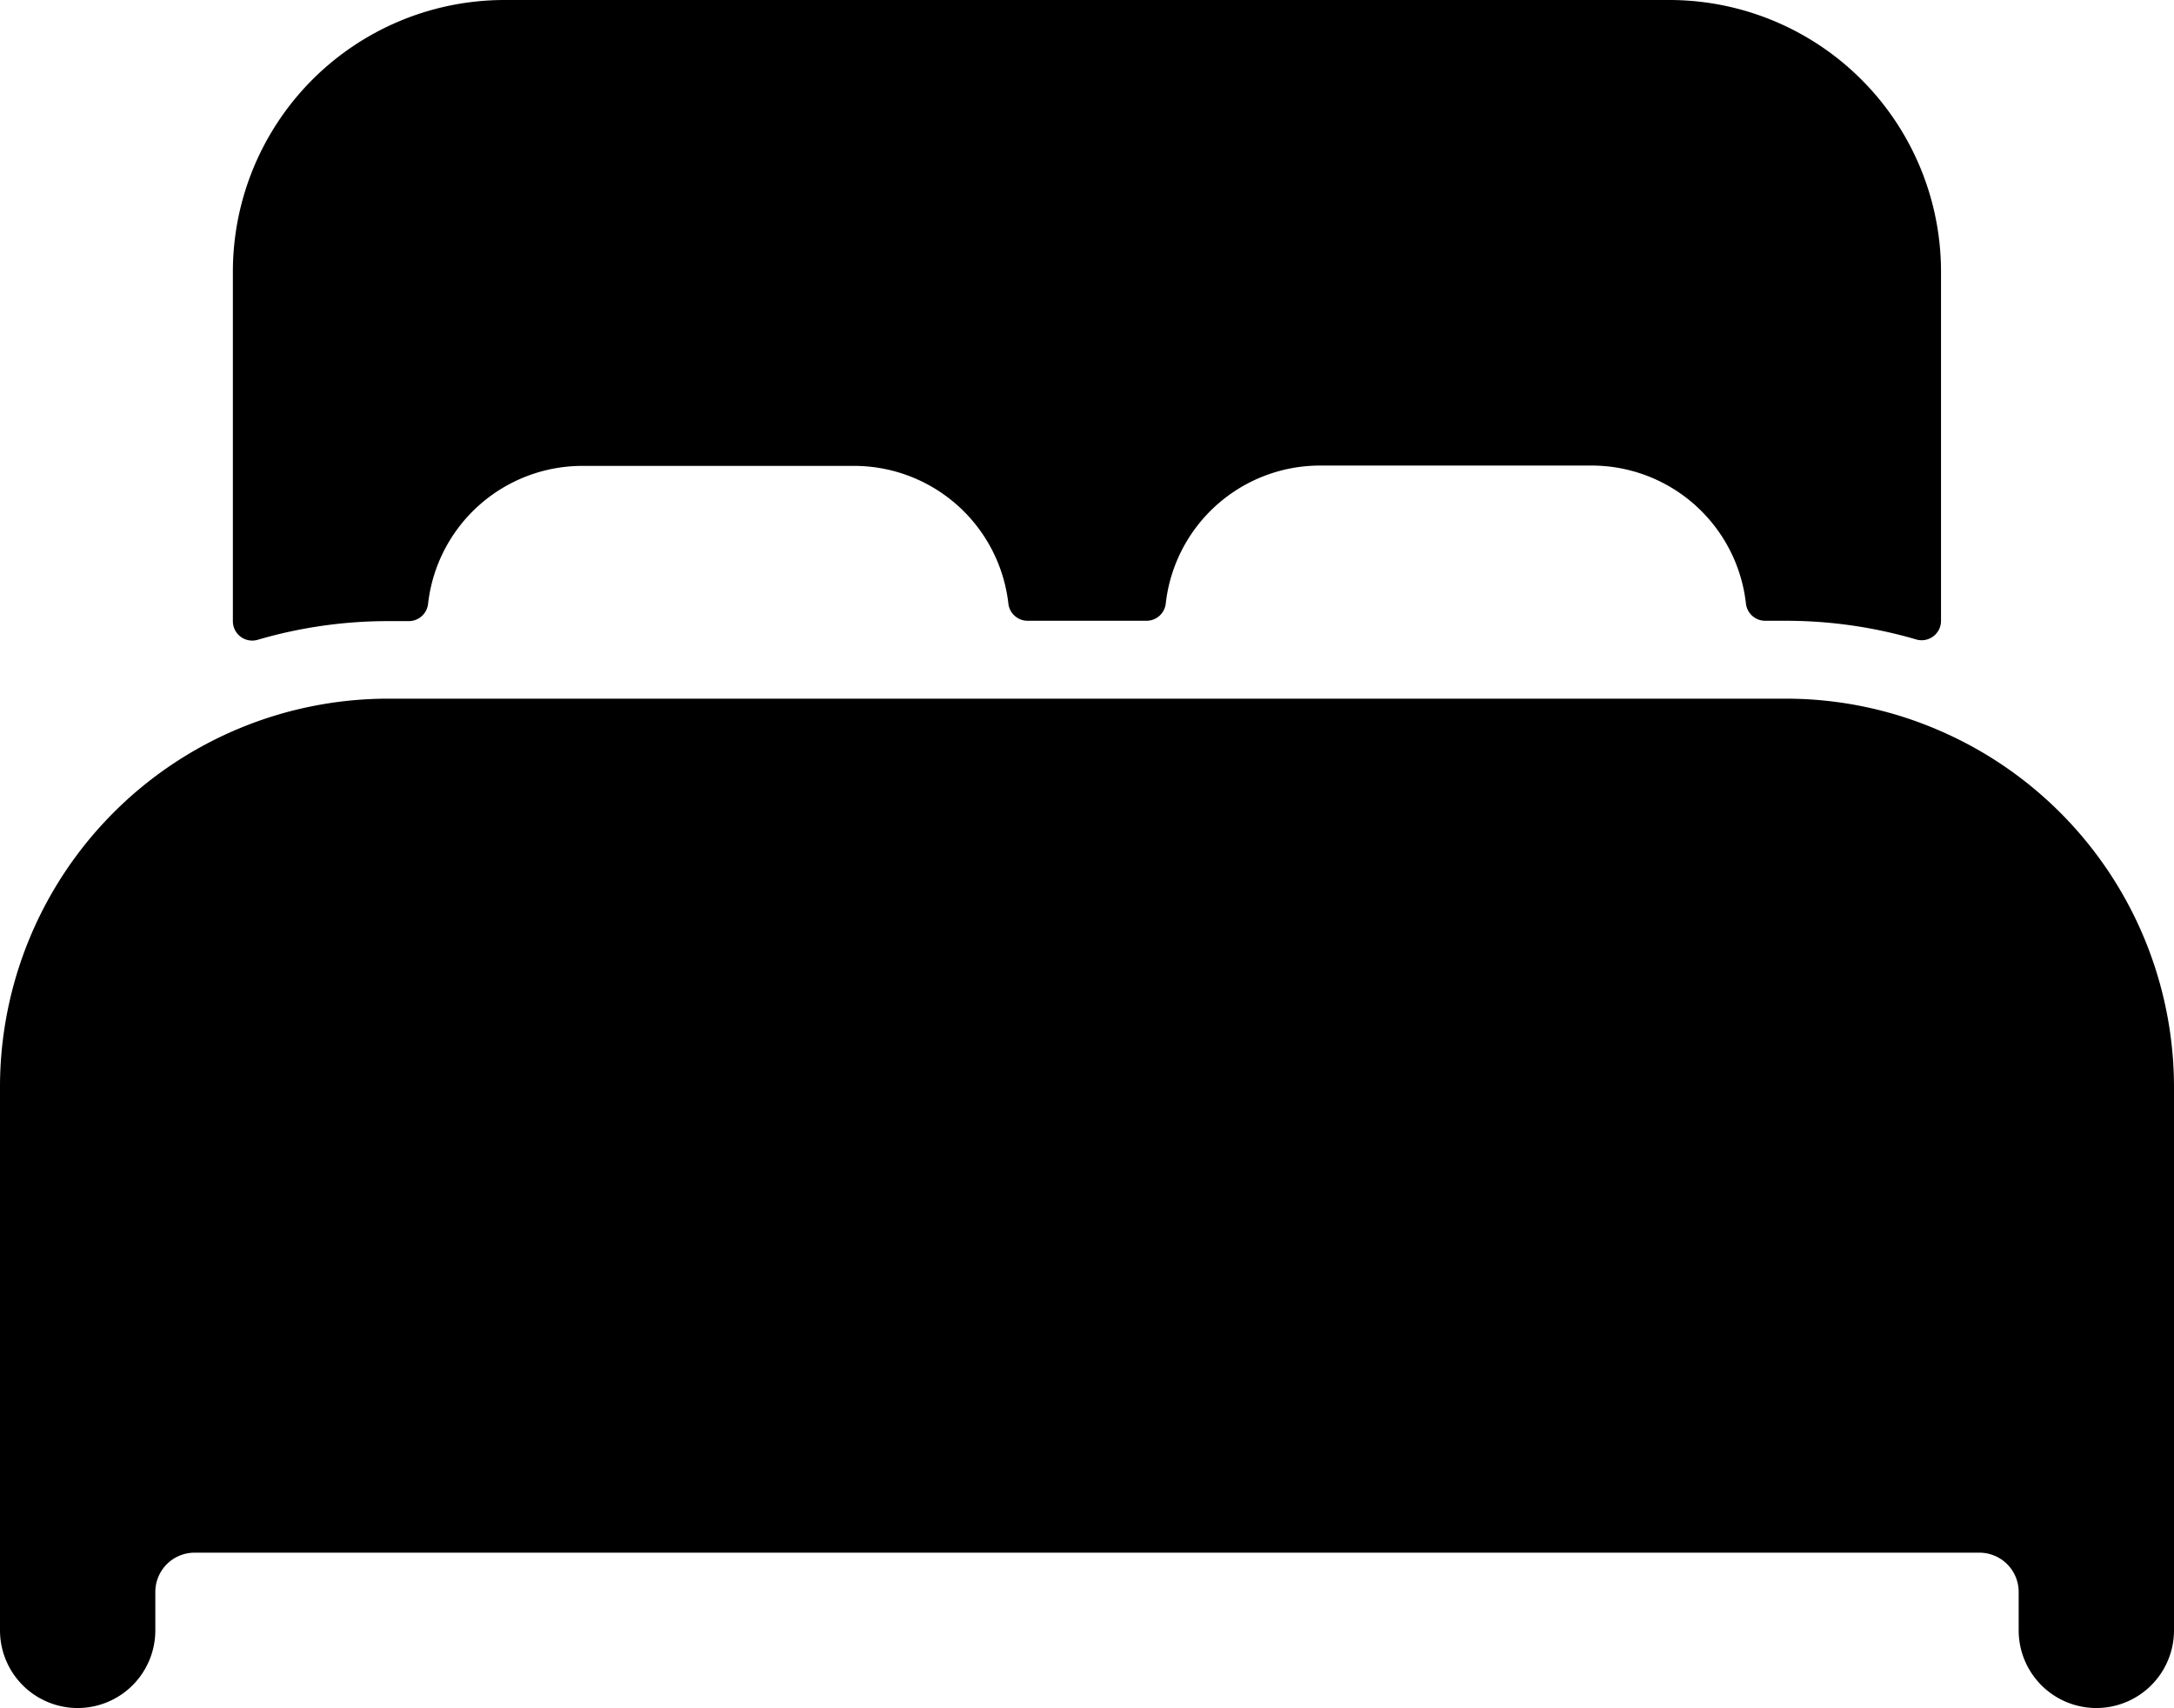 <svg xmlns="http://www.w3.org/2000/svg" width="19.091" height="15" viewBox="0 0 19.091 15">
  <g id="bed" transform="translate(-12.16 -30.4)">
    <path id="Path_10218" data-name="Path 10218" d="M29.205,85.405a3.385,3.385,0,0,0-1.364-.286H15.569a3.41,3.41,0,0,0-3.409,3.409V93.3a.682.682,0,1,0,1.364,0v-.341a.345.345,0,0,1,.341-.341H29.546a.345.345,0,0,1,.341.341V93.3a.682.682,0,1,0,1.364,0V88.529A3.413,3.413,0,0,0,29.205,85.405Z" transform="translate(0 -48.584)"/>
    <path id="Path_10219" data-name="Path 10219" d="M43.014,30.4H32.786A2.386,2.386,0,0,0,30.4,32.786v3.068a.17.17,0,0,0,.218.164,4.07,4.07,0,0,1,1.146-.164h.18a.17.17,0,0,0,.17-.151,1.364,1.364,0,0,1,1.354-1.212h2.386A1.364,1.364,0,0,1,37.21,35.7a.17.17,0,0,0,.17.151h1.042a.17.17,0,0,0,.17-.151,1.364,1.364,0,0,1,1.353-1.212h2.386A1.364,1.364,0,0,1,43.687,35.7a.17.17,0,0,0,.17.151h.179a4.07,4.07,0,0,1,1.146.164.17.17,0,0,0,.218-.164V32.786A2.386,2.386,0,0,0,43.014,30.4Z" transform="translate(-16.195)"/>
  </g>
</svg>
